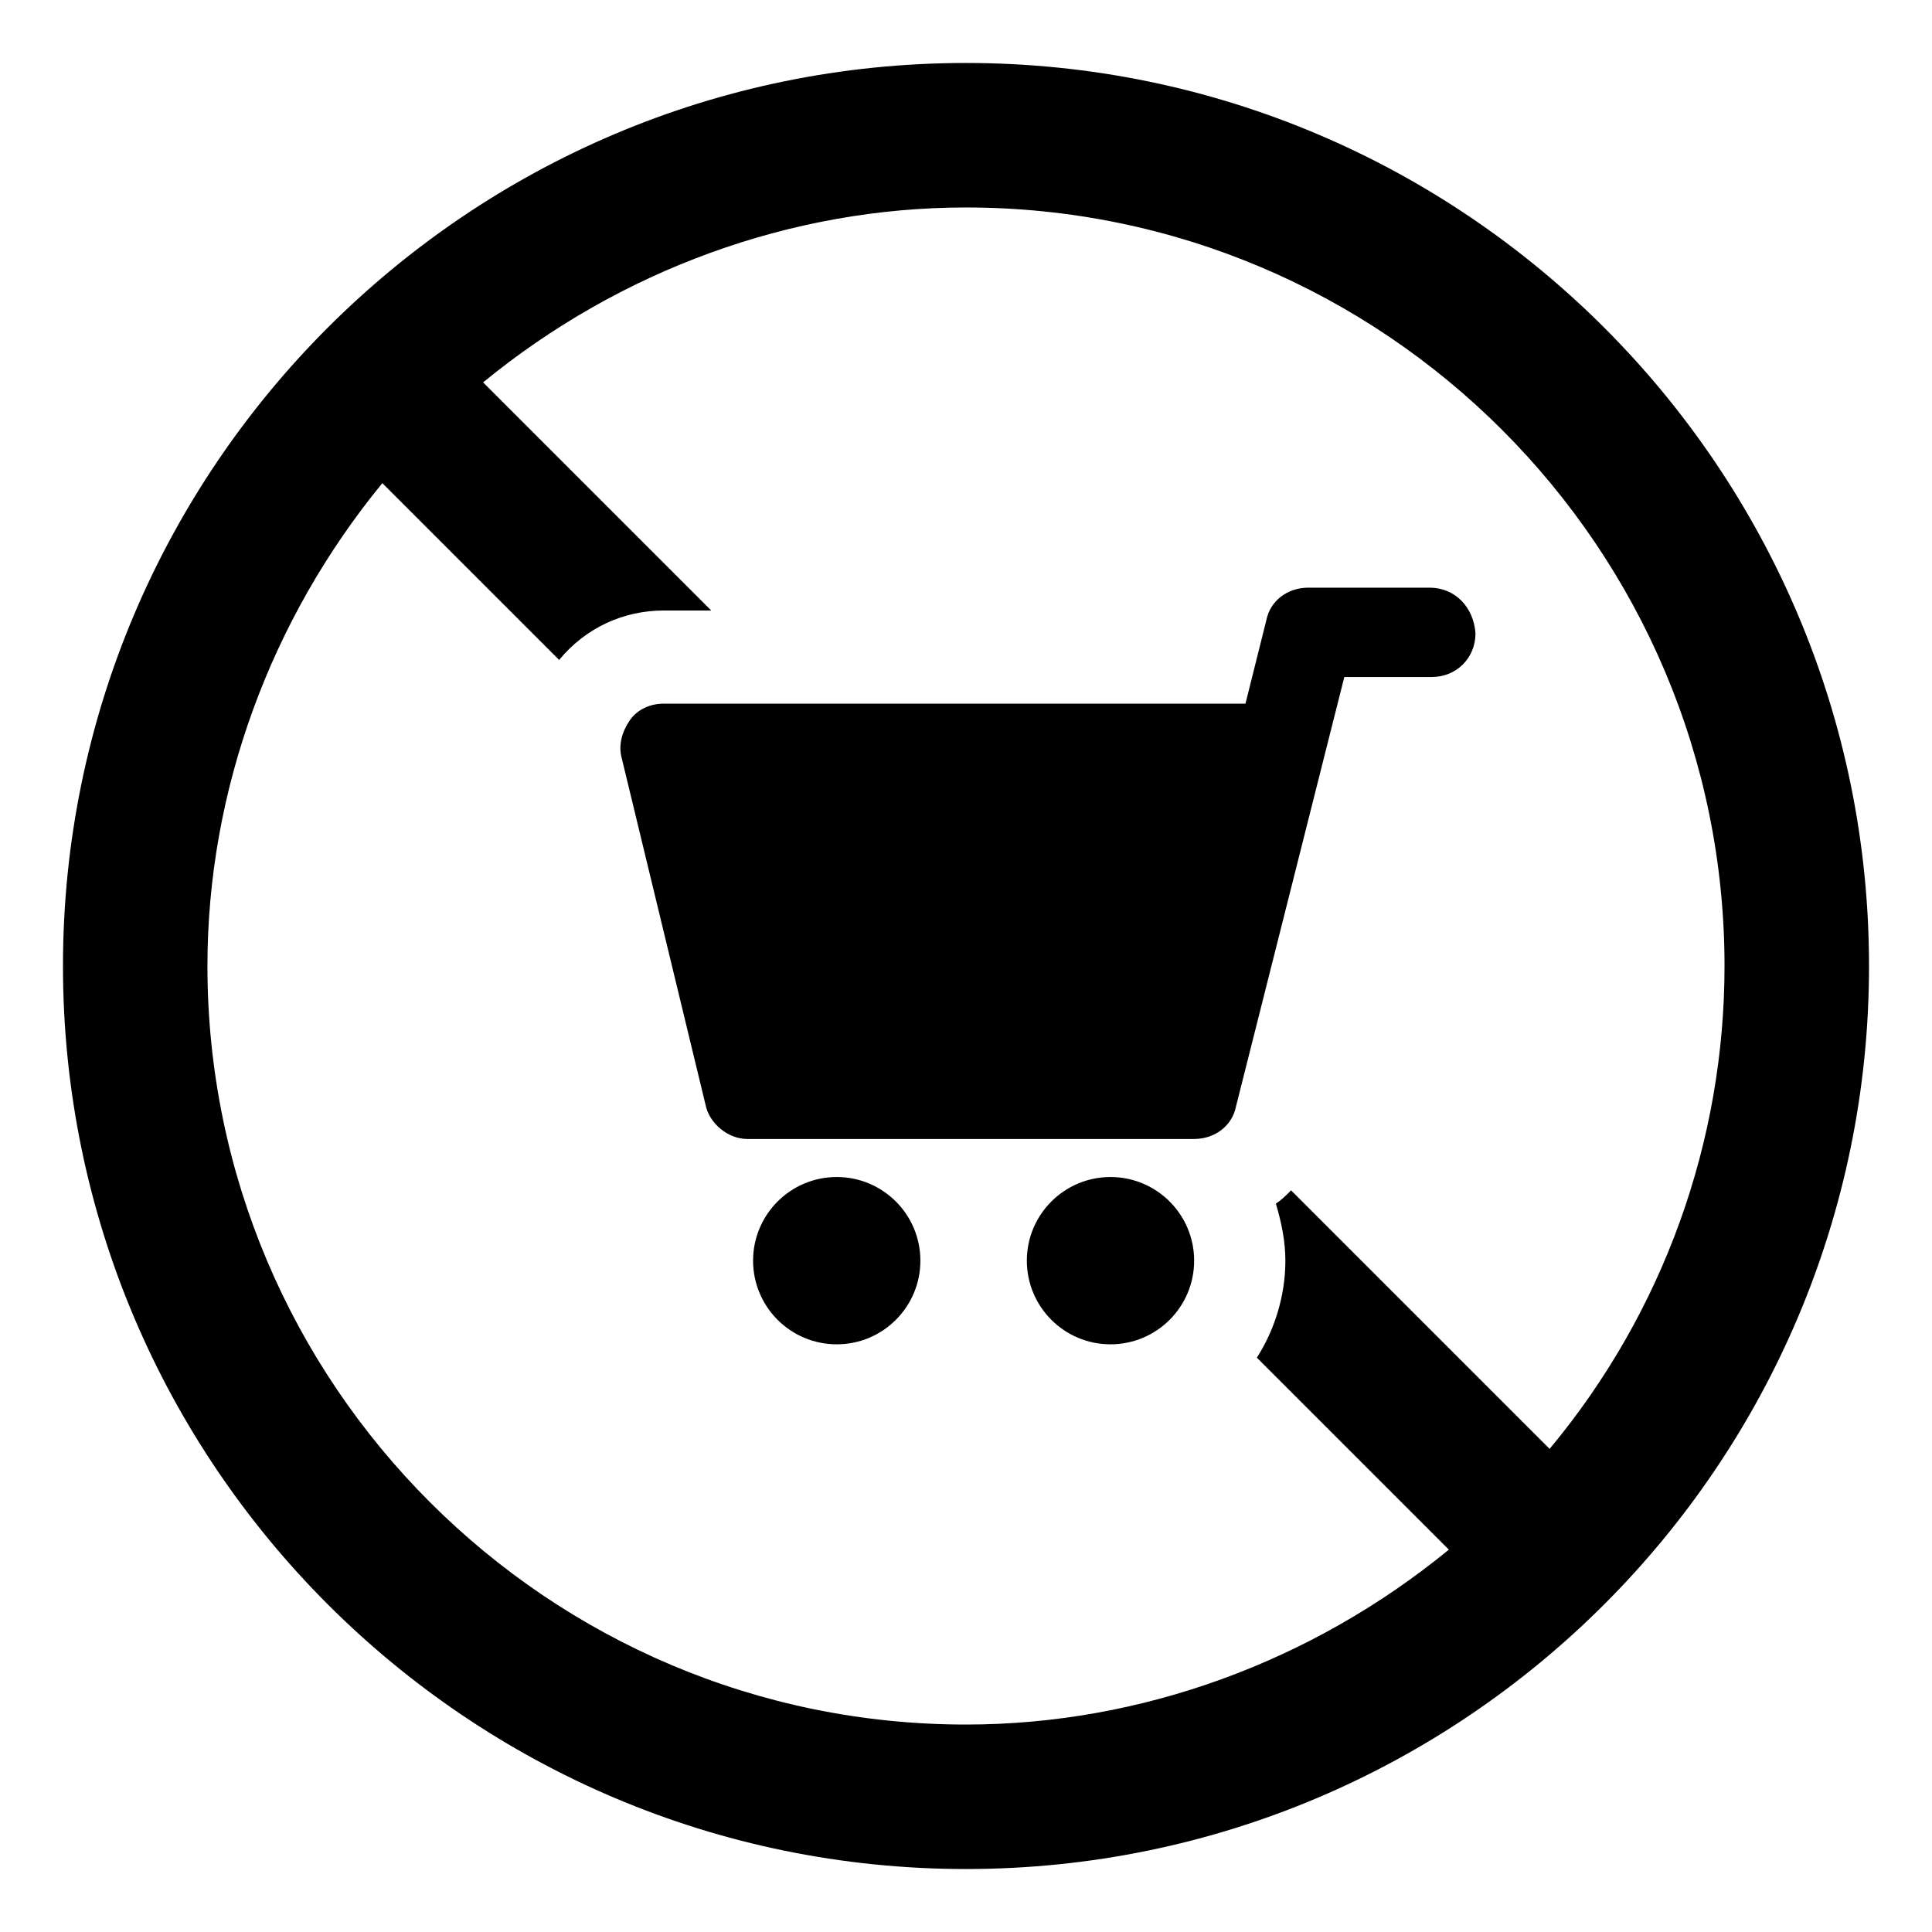 <?xml version="1.0" encoding="UTF-8"?>
<!-- Uploaded to: SVG Repo, www.svgrepo.com, Generator: SVG Repo Mixer Tools -->
<svg fill="#000000" width="800px" height="800px" version="1.1" viewBox="144 144 512 512" xmlns="http://www.w3.org/2000/svg">
 <g>
  <path d="m400 160.69c-132 0-239.31 107.31-239.31 239.31 0 132 107.31 239.31 239.31 239.31s239.31-107.31 239.31-239.31c0-132-107.31-239.31-239.31-239.31zm154.67 367.28-68.52-68.516c-1.512 1.512-2.519 2.519-4.031 3.527 1.512 5.039 2.519 10.078 2.519 15.113 0 9.574-3.023 18.641-7.559 25.695l50.883 50.883c-36.273 29.727-81.617 46.352-127.97 46.352-110.83 0-201.02-90.184-201.02-201.02 0-46.352 16.625-91.691 46.352-127.97l46.855 46.855c7.055-8.566 17.129-13.098 27.711-13.098h12.594l-60.457-60.457c36.273-29.727 81.617-46.352 127.97-46.352 110.84-0.004 201.02 90.18 201.02 201.02 0 46.348-16.121 91.691-46.352 127.96z"/>
  <path d="m522.93 299.74h-32.242c-5.543 0-10.078 3.527-11.082 8.566l-5.543 22.168-154.17-0.004c-3.527 0-7.055 1.512-9.07 4.535-2.016 3.023-3.023 6.551-2.016 10.078l22.168 91.691c1.008 5.039 6.047 9.07 11.082 9.07l118.4-0.004c5.543 0 10.078-3.527 11.082-8.566l28.719-113.86h23.176c6.551 0 11.586-5.039 11.586-11.586-0.504-7.055-5.543-12.09-12.09-12.09z"/>
  <path d="m460.46 478.09c0 12.242-9.926 22.168-22.168 22.168-12.242 0-22.168-9.926-22.168-22.168 0-12.242 9.926-22.168 22.168-22.168 12.242 0 22.168 9.926 22.168 22.168"/>
  <path d="m387.91 478.09c0 12.242-9.926 22.168-22.168 22.168-12.242 0-22.168-9.926-22.168-22.168 0-12.242 9.926-22.168 22.168-22.168 12.242 0 22.168 9.926 22.168 22.168"/>
 </g>
</svg>